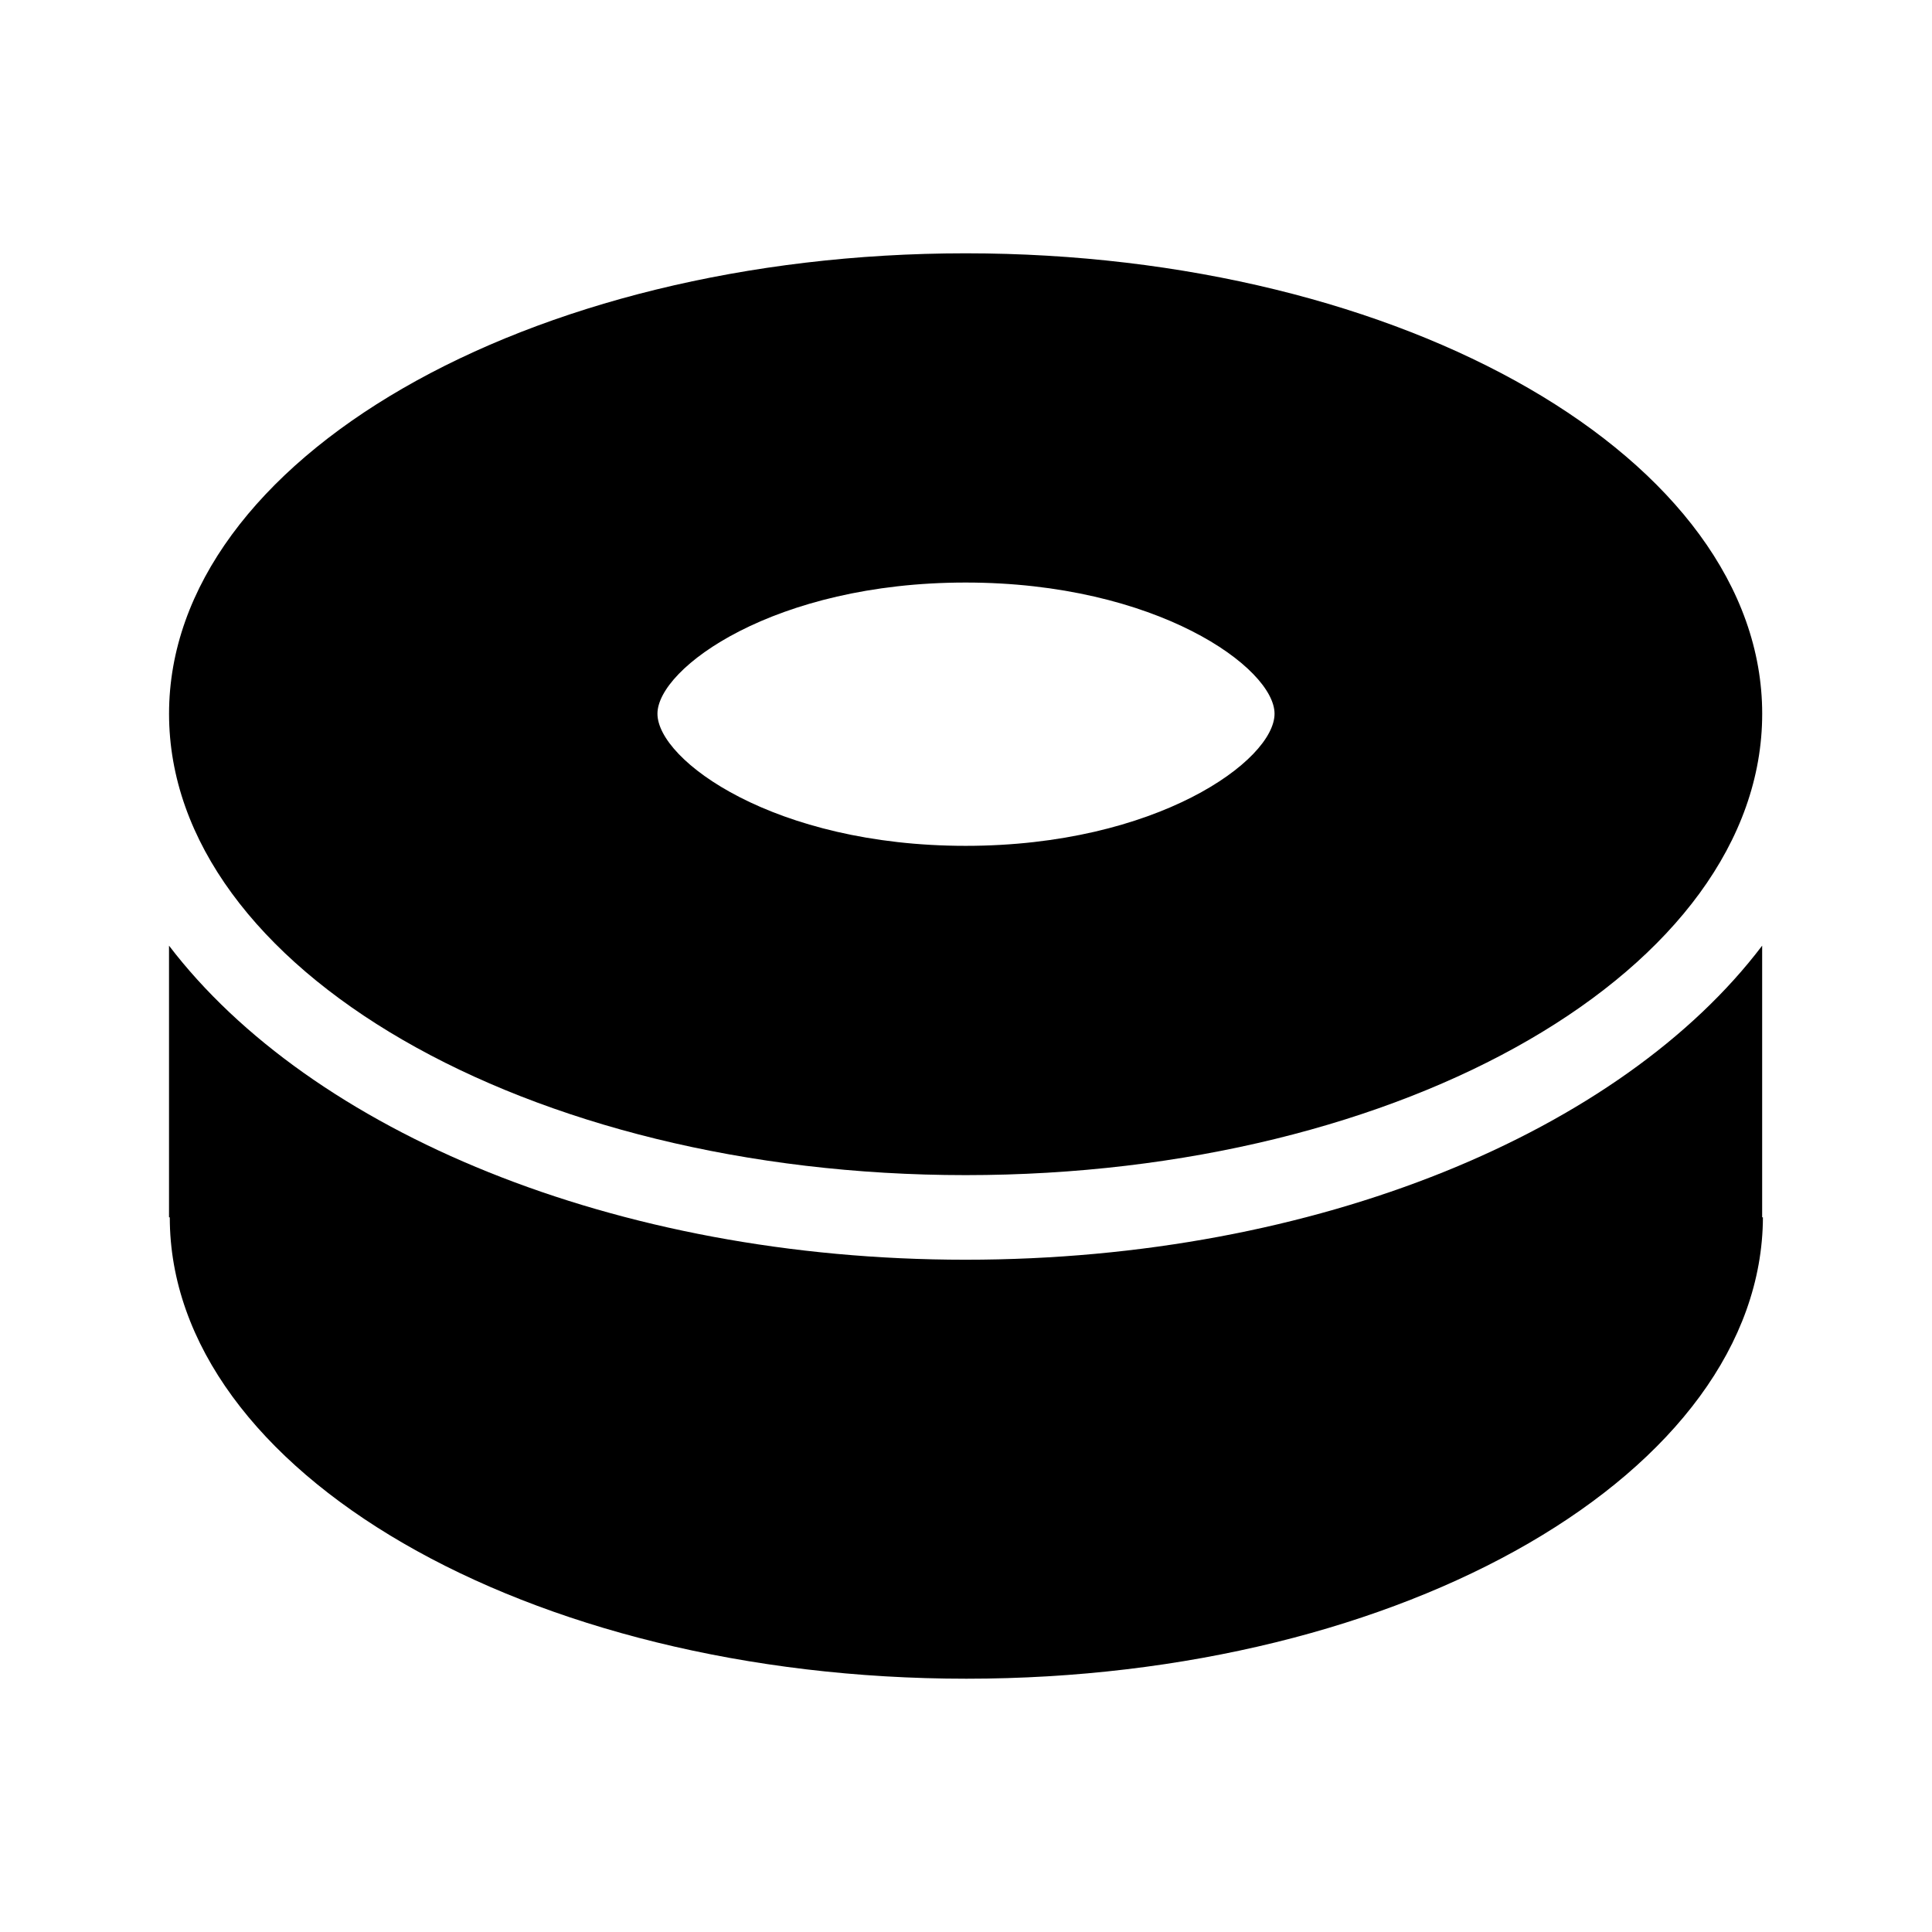 <?xml version="1.0" encoding="UTF-8"?>
<!-- Uploaded to: SVG Repo, www.svgrepo.com, Generator: SVG Repo Mixer Tools -->
<svg fill="#000000" width="800px" height="800px" version="1.1" viewBox="144 144 512 512" xmlns="http://www.w3.org/2000/svg">
 <g>
  <path d="m399.9 455.42c116.43 0 211.1-54.715 211.1-122.27 0-67.309-94.664-122.02-211.1-122.02-116.18 0-211.1 54.715-211.1 122.02 0 67.508 94.867 122.27 211.1 122.27zm0-157.04c50.684 0 81.867 22.672 81.867 34.762 0 12.344-31.188 35.016-81.867 35.016-50.684 0-81.668-22.672-81.668-35.016 0-12.09 30.984-34.762 81.668-34.762z"/>
  <path d="m610.99 394.61c-37.23 49.121-117.79 83.23-211.1 83.23-93.105 0-173.61-34.109-211.1-83.23v71.996h0.203c0 67.309 94.664 122.27 211.1 122.27 116.18 0 210.84-54.965 211.1-122.27h-0.203z"/>
 </g>
</svg>